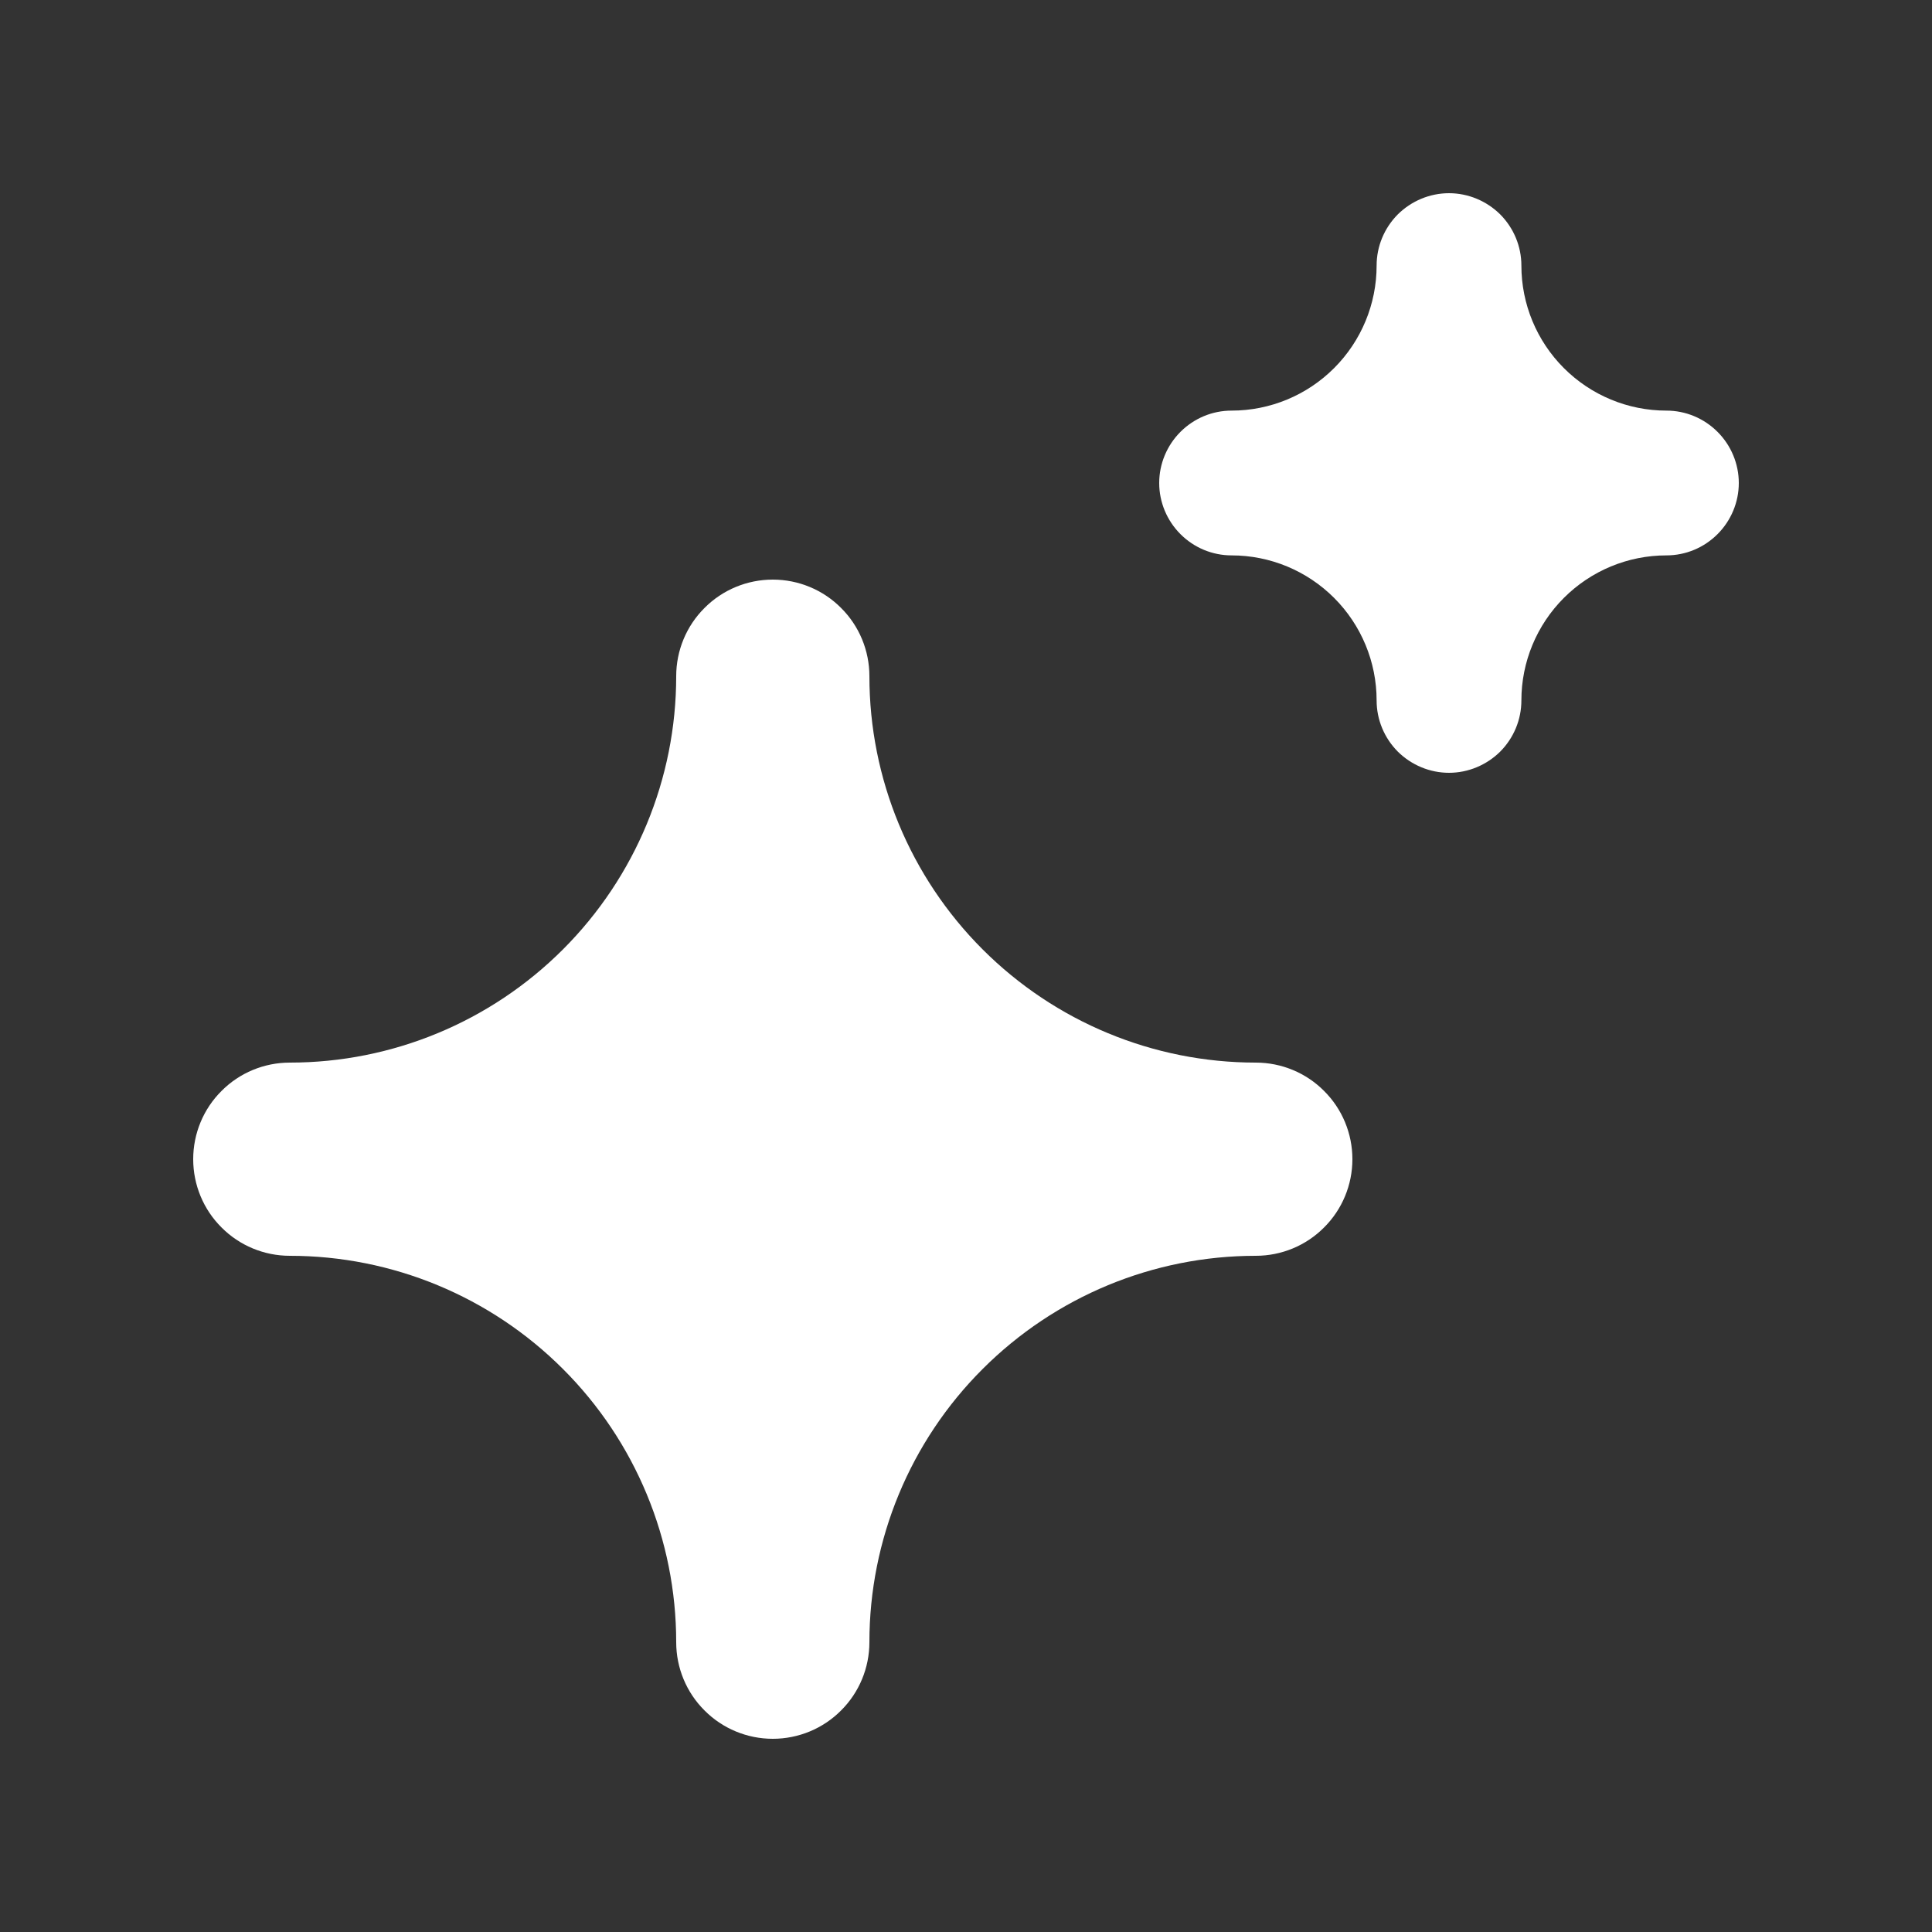 <svg width="15" height="15" viewBox="0 0 15 15" fill="none" xmlns="http://www.w3.org/2000/svg">
<rect x="0" y="0" width="15" height="15" fill="#333333" stroke="none"/>
<path d="M6 4.5C6.199 4.5 6.39 4.579 6.53 4.72C6.671 4.86 6.75 5.051 6.75 5.25C6.75 6.046 7.066 6.808 7.629 7.371C8.192 7.934 8.954 8.25 9.75 8.25C9.949 8.25 10.14 8.329 10.28 8.47C10.421 8.61 10.5 8.801 10.5 9C10.5 9.199 10.421 9.39 10.28 9.53C10.14 9.671 9.949 9.75 9.75 9.75C8.954 9.75 8.192 10.066 7.629 10.629C7.066 11.191 6.75 11.954 6.75 12.75C6.75 12.949 6.671 13.14 6.53 13.28C6.39 13.421 6.199 13.5 6 13.5C5.801 13.5 5.61 13.421 5.47 13.28C5.329 13.14 5.25 12.949 5.25 12.75C5.25 11.954 4.934 11.191 4.371 10.629C3.808 10.066 3.046 9.75 2.25 9.75C2.051 9.75 1.86 9.671 1.72 9.53C1.579 9.39 1.5 9.199 1.5 9C1.5 8.801 1.579 8.61 1.72 8.47C1.86 8.329 2.051 8.25 2.25 8.25C3.046 8.25 3.808 7.934 4.371 7.371C4.934 6.808 5.25 6.046 5.25 5.25C5.25 5.051 5.329 4.86 5.47 4.72C5.61 4.579 5.801 4.5 6 4.5ZM11.25 1.5C11.399 1.5 11.542 1.56 11.648 1.665C11.753 1.771 11.812 1.913 11.812 2.062C11.812 2.361 11.931 2.647 12.142 2.858C12.353 3.069 12.639 3.188 12.938 3.188C13.087 3.188 13.229 3.247 13.335 3.353C13.44 3.458 13.5 3.601 13.5 3.75C13.5 3.899 13.44 4.042 13.335 4.147C13.229 4.253 13.087 4.312 12.938 4.312C12.639 4.312 12.353 4.431 12.142 4.642C11.931 4.853 11.812 5.139 11.812 5.438C11.812 5.587 11.753 5.729 11.648 5.835C11.542 5.94 11.399 6 11.25 6C11.101 6 10.958 5.94 10.852 5.835C10.747 5.729 10.688 5.587 10.688 5.438C10.688 5.139 10.569 4.853 10.358 4.642C10.147 4.431 9.861 4.312 9.562 4.312C9.413 4.312 9.271 4.253 9.165 4.147C9.06 4.042 9 3.899 9 3.75C9 3.601 9.06 3.458 9.165 3.353C9.271 3.247 9.413 3.188 9.562 3.188C9.861 3.188 10.147 3.069 10.358 2.858C10.569 2.647 10.688 2.361 10.688 2.062C10.688 1.913 10.747 1.771 10.852 1.665C10.958 1.56 11.101 1.5 11.25 1.5Z" fill="white"/>
</svg>
